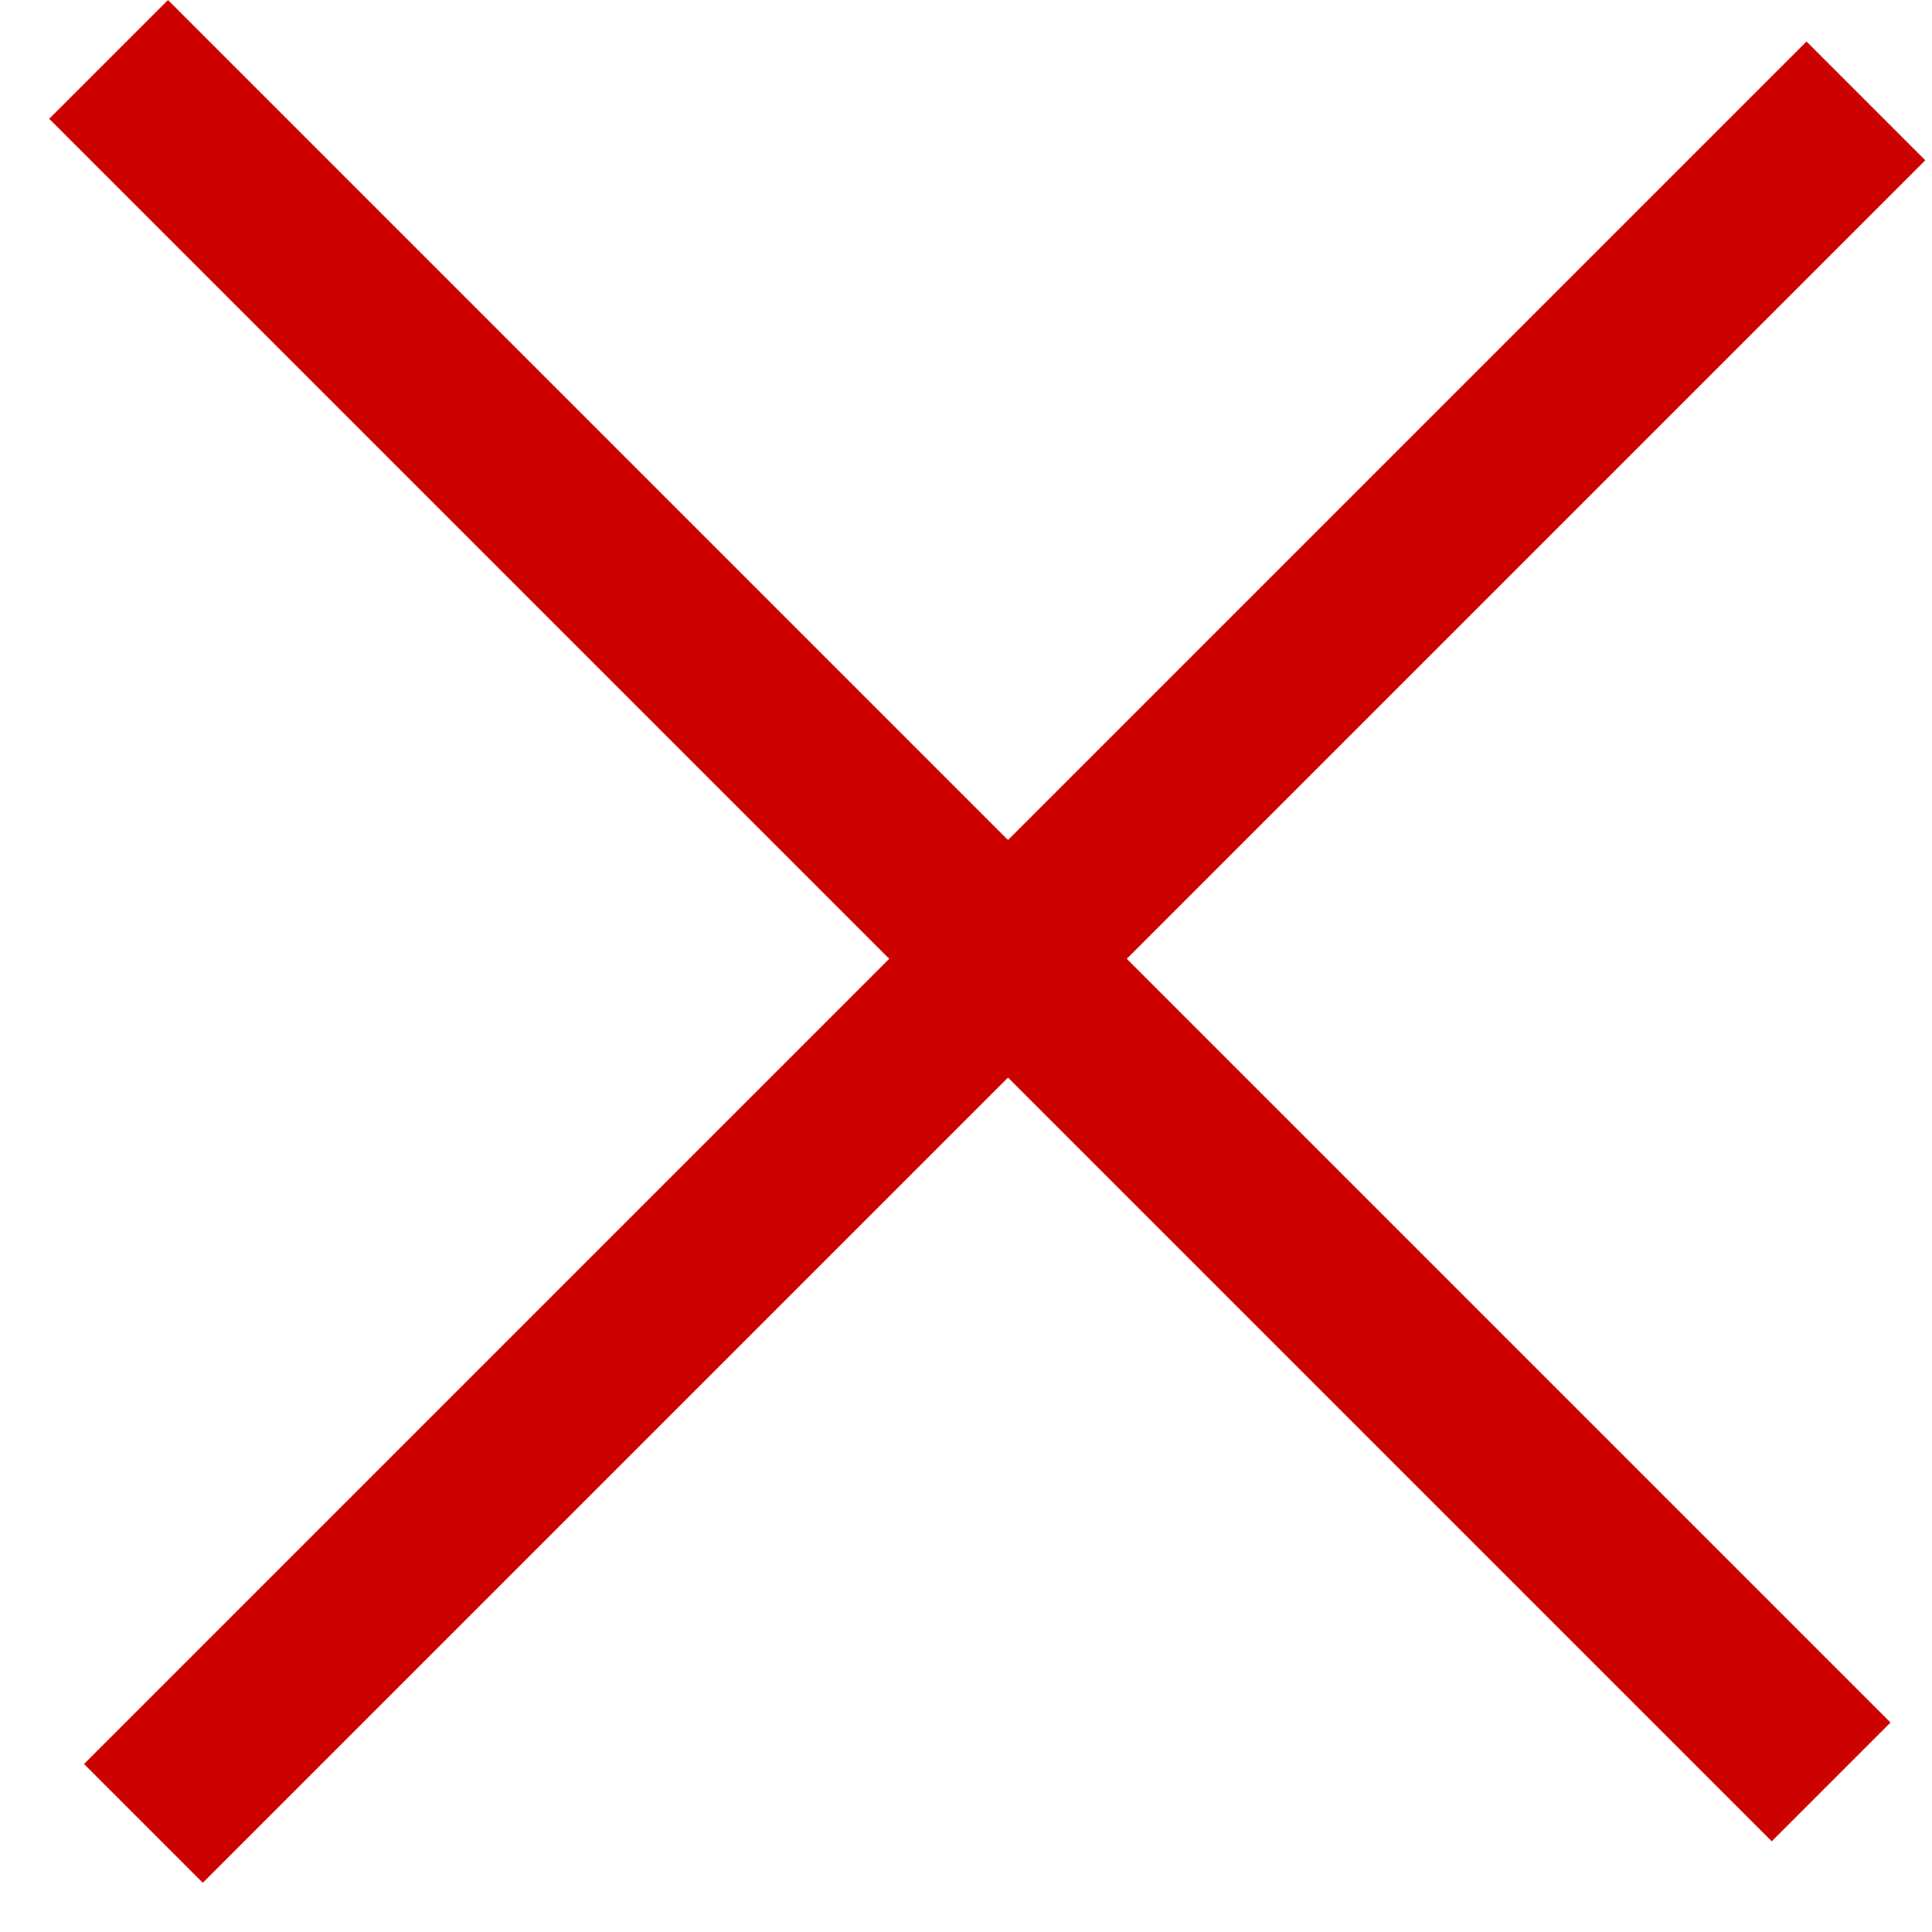 <?xml version="1.0" encoding="UTF-8"?> <svg xmlns="http://www.w3.org/2000/svg" width="23" height="23" viewBox="0 0 23 23" fill="none"><rect x="2" width="29" height="2" transform="rotate(45 2 0)" fill="#CC0200"></rect><rect x="1" y="21" width="29" height="2" transform="rotate(-45 1 21)" fill="#CC0200"></rect></svg> 